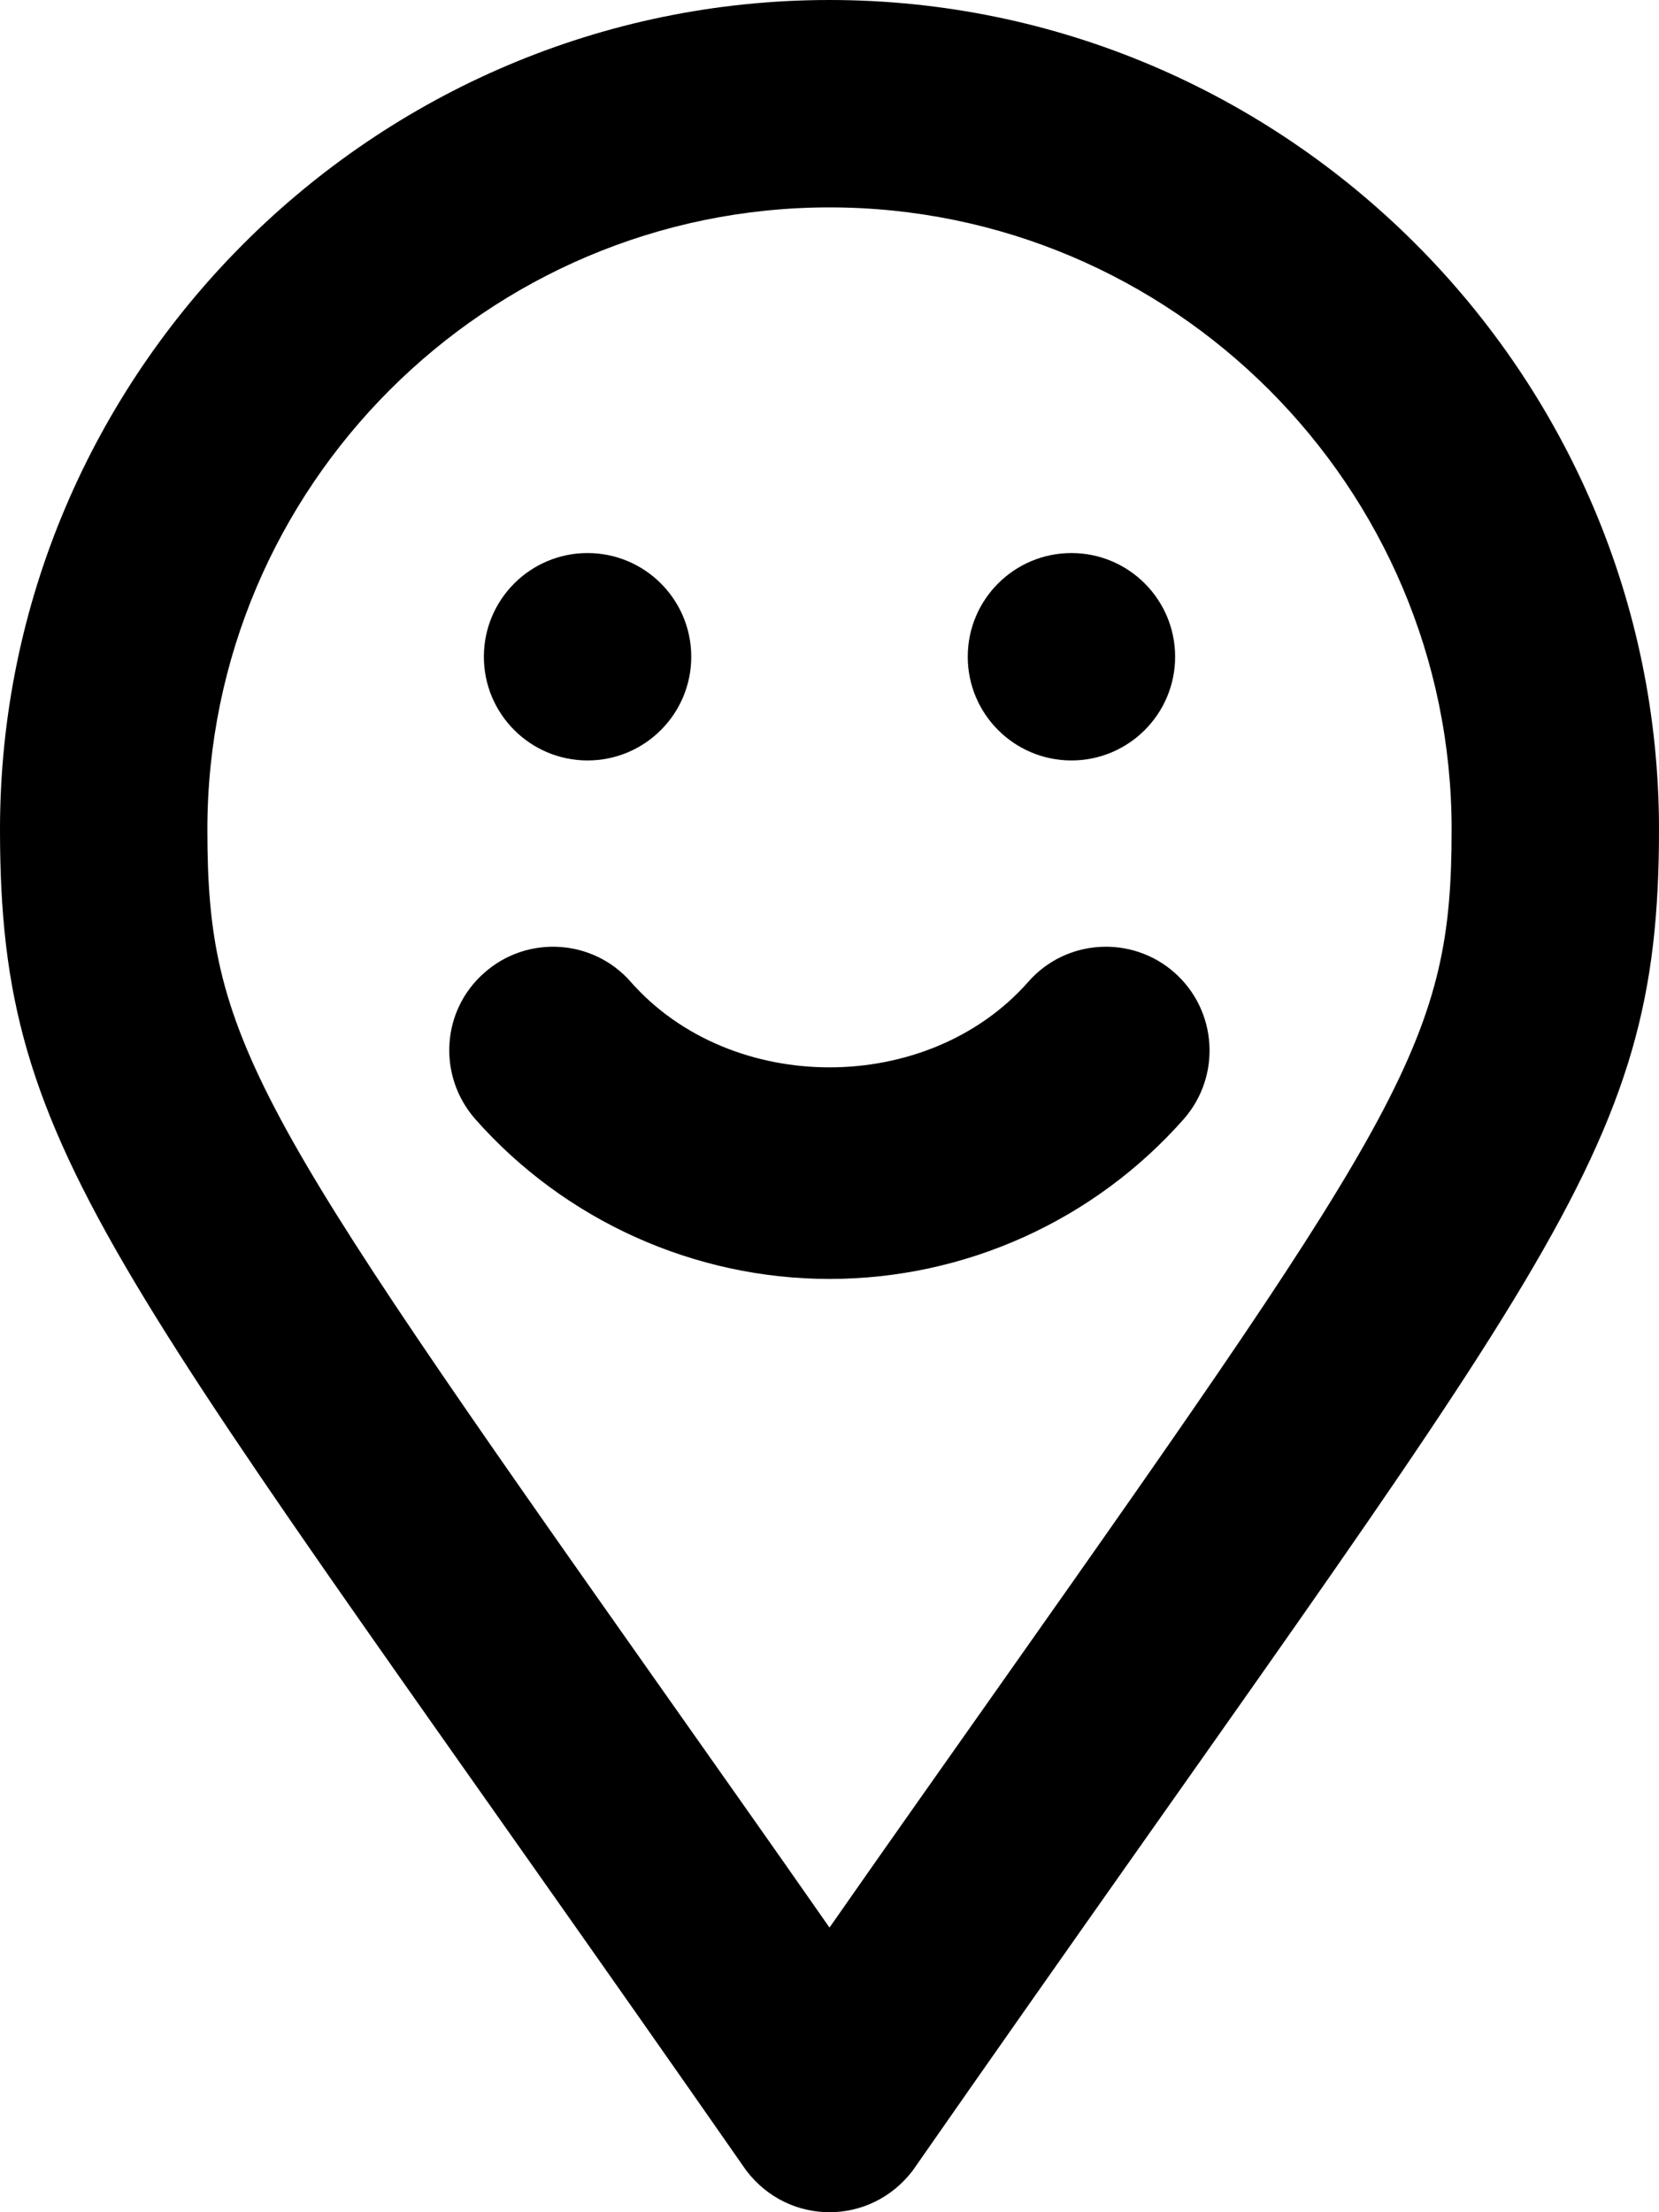 <svg xmlns="http://www.w3.org/2000/svg" viewBox="0 0 384 512"><!-- Font Awesome Pro 6.0.0-alpha2 by @fontawesome - https://fontawesome.com License - https://fontawesome.com/license (Commercial License) --><path d="M192 0C86.375 0 0 86.375 0 192C0 268.75 25.625 291.25 172.75 502.375C177.625 508.75 184.75 512 192 512S206.375 508.75 211.25 502.375C358.375 291.25 384 268.75 384 192C384 86.375 297.625 0 192 0ZM192 446.125C177.625 425.5 164.5 407 152.625 390.125C58.375 256.5 48 240.25 48 192C48 112.625 112.625 48 192 48S336 112.625 336 192C336 240.25 325.625 256.5 231.375 390.125C219.5 407 206.375 425.5 192 446.125ZM136 176C149.25 176 160 165.25 160 152S149.25 128 136 128C122.75 128 112 138.75 112 152S122.75 176 136 176ZM248 176C261.25 176 272 165.25 272 152S261.25 128 248 128S224 138.75 224 152S234.75 176 248 176ZM237.999 227.25C214.75 253.625 169.25 253.625 145.999 227.25C137.25 217.25 121.999 216.375 112.125 225.125C102.125 233.875 101.25 249 109.999 259C130.75 282.5 160.75 296 192 296C223.375 296 253.25 282.5 273.999 259C282.75 249 281.75 233.875 271.875 225.125C261.999 216.375 246.75 217.25 237.999 227.25Z"/></svg>